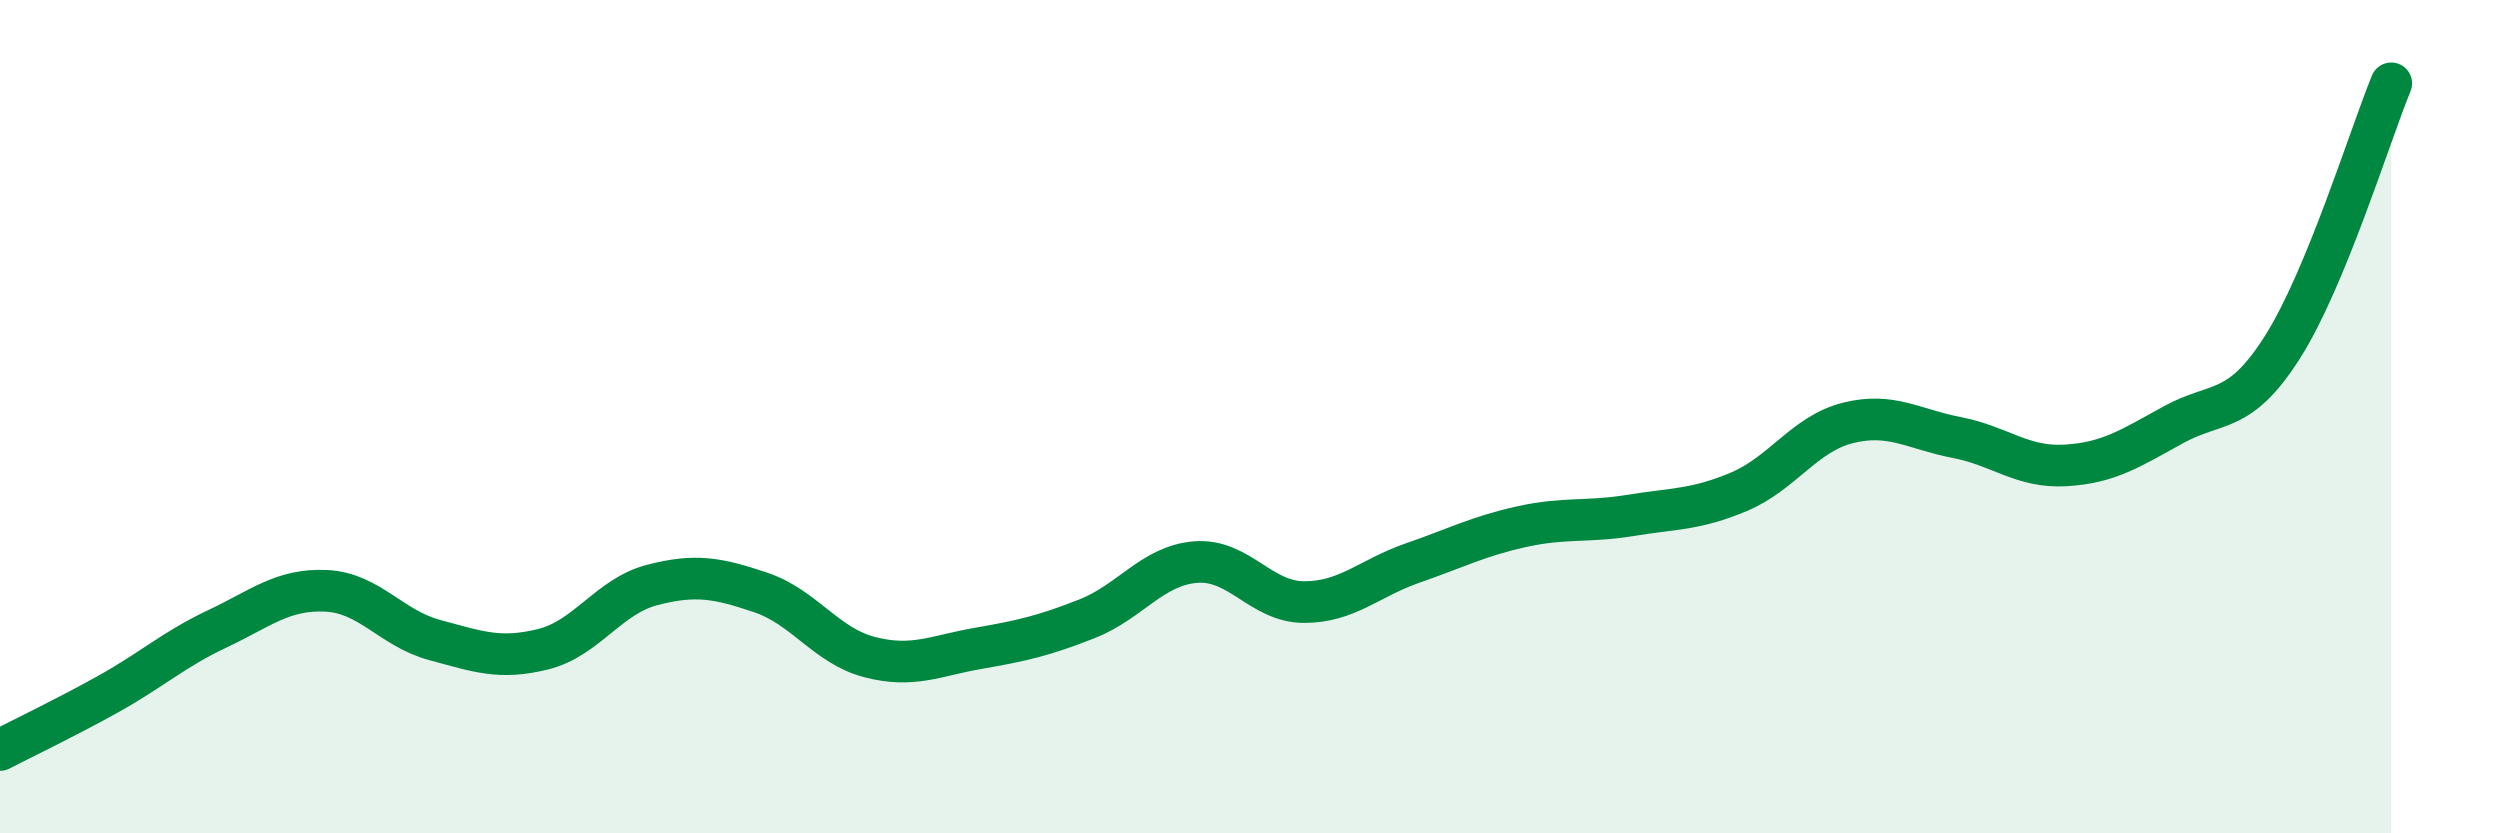 
    <svg width="60" height="20" viewBox="0 0 60 20" xmlns="http://www.w3.org/2000/svg">
      <path
        d="M 0,18 C 0.52,17.73 1.57,17.23 2.61,16.65 C 3.65,16.07 4.18,15.58 5.22,15.09 C 6.26,14.6 6.79,14.13 7.83,14.18 C 8.87,14.23 9.39,15.08 10.43,15.36 C 11.47,15.64 12,15.84 13.04,15.58 C 14.08,15.32 14.61,14.31 15.65,14.04 C 16.69,13.77 17.22,13.87 18.26,14.22 C 19.3,14.57 19.83,15.5 20.87,15.77 C 21.91,16.04 22.44,15.74 23.48,15.56 C 24.52,15.38 25.05,15.26 26.09,14.85 C 27.13,14.44 27.66,13.57 28.7,13.49 C 29.74,13.41 30.26,14.45 31.3,14.45 C 32.34,14.45 32.87,13.87 33.91,13.51 C 34.95,13.15 35.48,12.87 36.52,12.64 C 37.56,12.41 38.09,12.54 39.13,12.37 C 40.17,12.2 40.7,12.24 41.74,11.8 C 42.78,11.36 43.31,10.41 44.35,10.15 C 45.39,9.89 45.92,10.3 46.96,10.5 C 48,10.7 48.53,11.23 49.57,11.17 C 50.61,11.11 51.13,10.76 52.17,10.19 C 53.21,9.62 53.74,9.97 54.78,8.33 C 55.82,6.69 56.87,3.27 57.39,2L57.39 20L0 20Z"
        fill="#008740"
        opacity="0.1"
        stroke-linecap="round"
        stroke-linejoin="round"
      />
      <path
        d="M 0,18 C 0.52,17.73 1.57,17.23 2.61,16.65 C 3.65,16.07 4.18,15.58 5.22,15.09 C 6.26,14.6 6.79,14.13 7.83,14.18 C 8.87,14.23 9.39,15.08 10.43,15.36 C 11.47,15.64 12,15.84 13.04,15.58 C 14.08,15.32 14.61,14.31 15.65,14.04 C 16.69,13.77 17.22,13.87 18.26,14.22 C 19.3,14.57 19.83,15.5 20.87,15.77 C 21.91,16.04 22.44,15.74 23.48,15.56 C 24.52,15.38 25.05,15.26 26.09,14.85 C 27.13,14.44 27.66,13.57 28.7,13.49 C 29.74,13.41 30.26,14.45 31.3,14.45 C 32.34,14.45 32.87,13.87 33.91,13.51 C 34.95,13.15 35.48,12.87 36.52,12.64 C 37.56,12.41 38.09,12.54 39.13,12.37 C 40.17,12.2 40.7,12.24 41.74,11.8 C 42.78,11.36 43.31,10.41 44.35,10.15 C 45.39,9.89 45.92,10.3 46.96,10.5 C 48,10.7 48.53,11.23 49.57,11.17 C 50.61,11.11 51.13,10.76 52.17,10.19 C 53.21,9.62 53.74,9.97 54.78,8.33 C 55.82,6.69 56.87,3.27 57.39,2"
        stroke="#008740"
        stroke-width="1"
        fill="none"
        stroke-linecap="round"
        stroke-linejoin="round"
      />
    </svg>
  